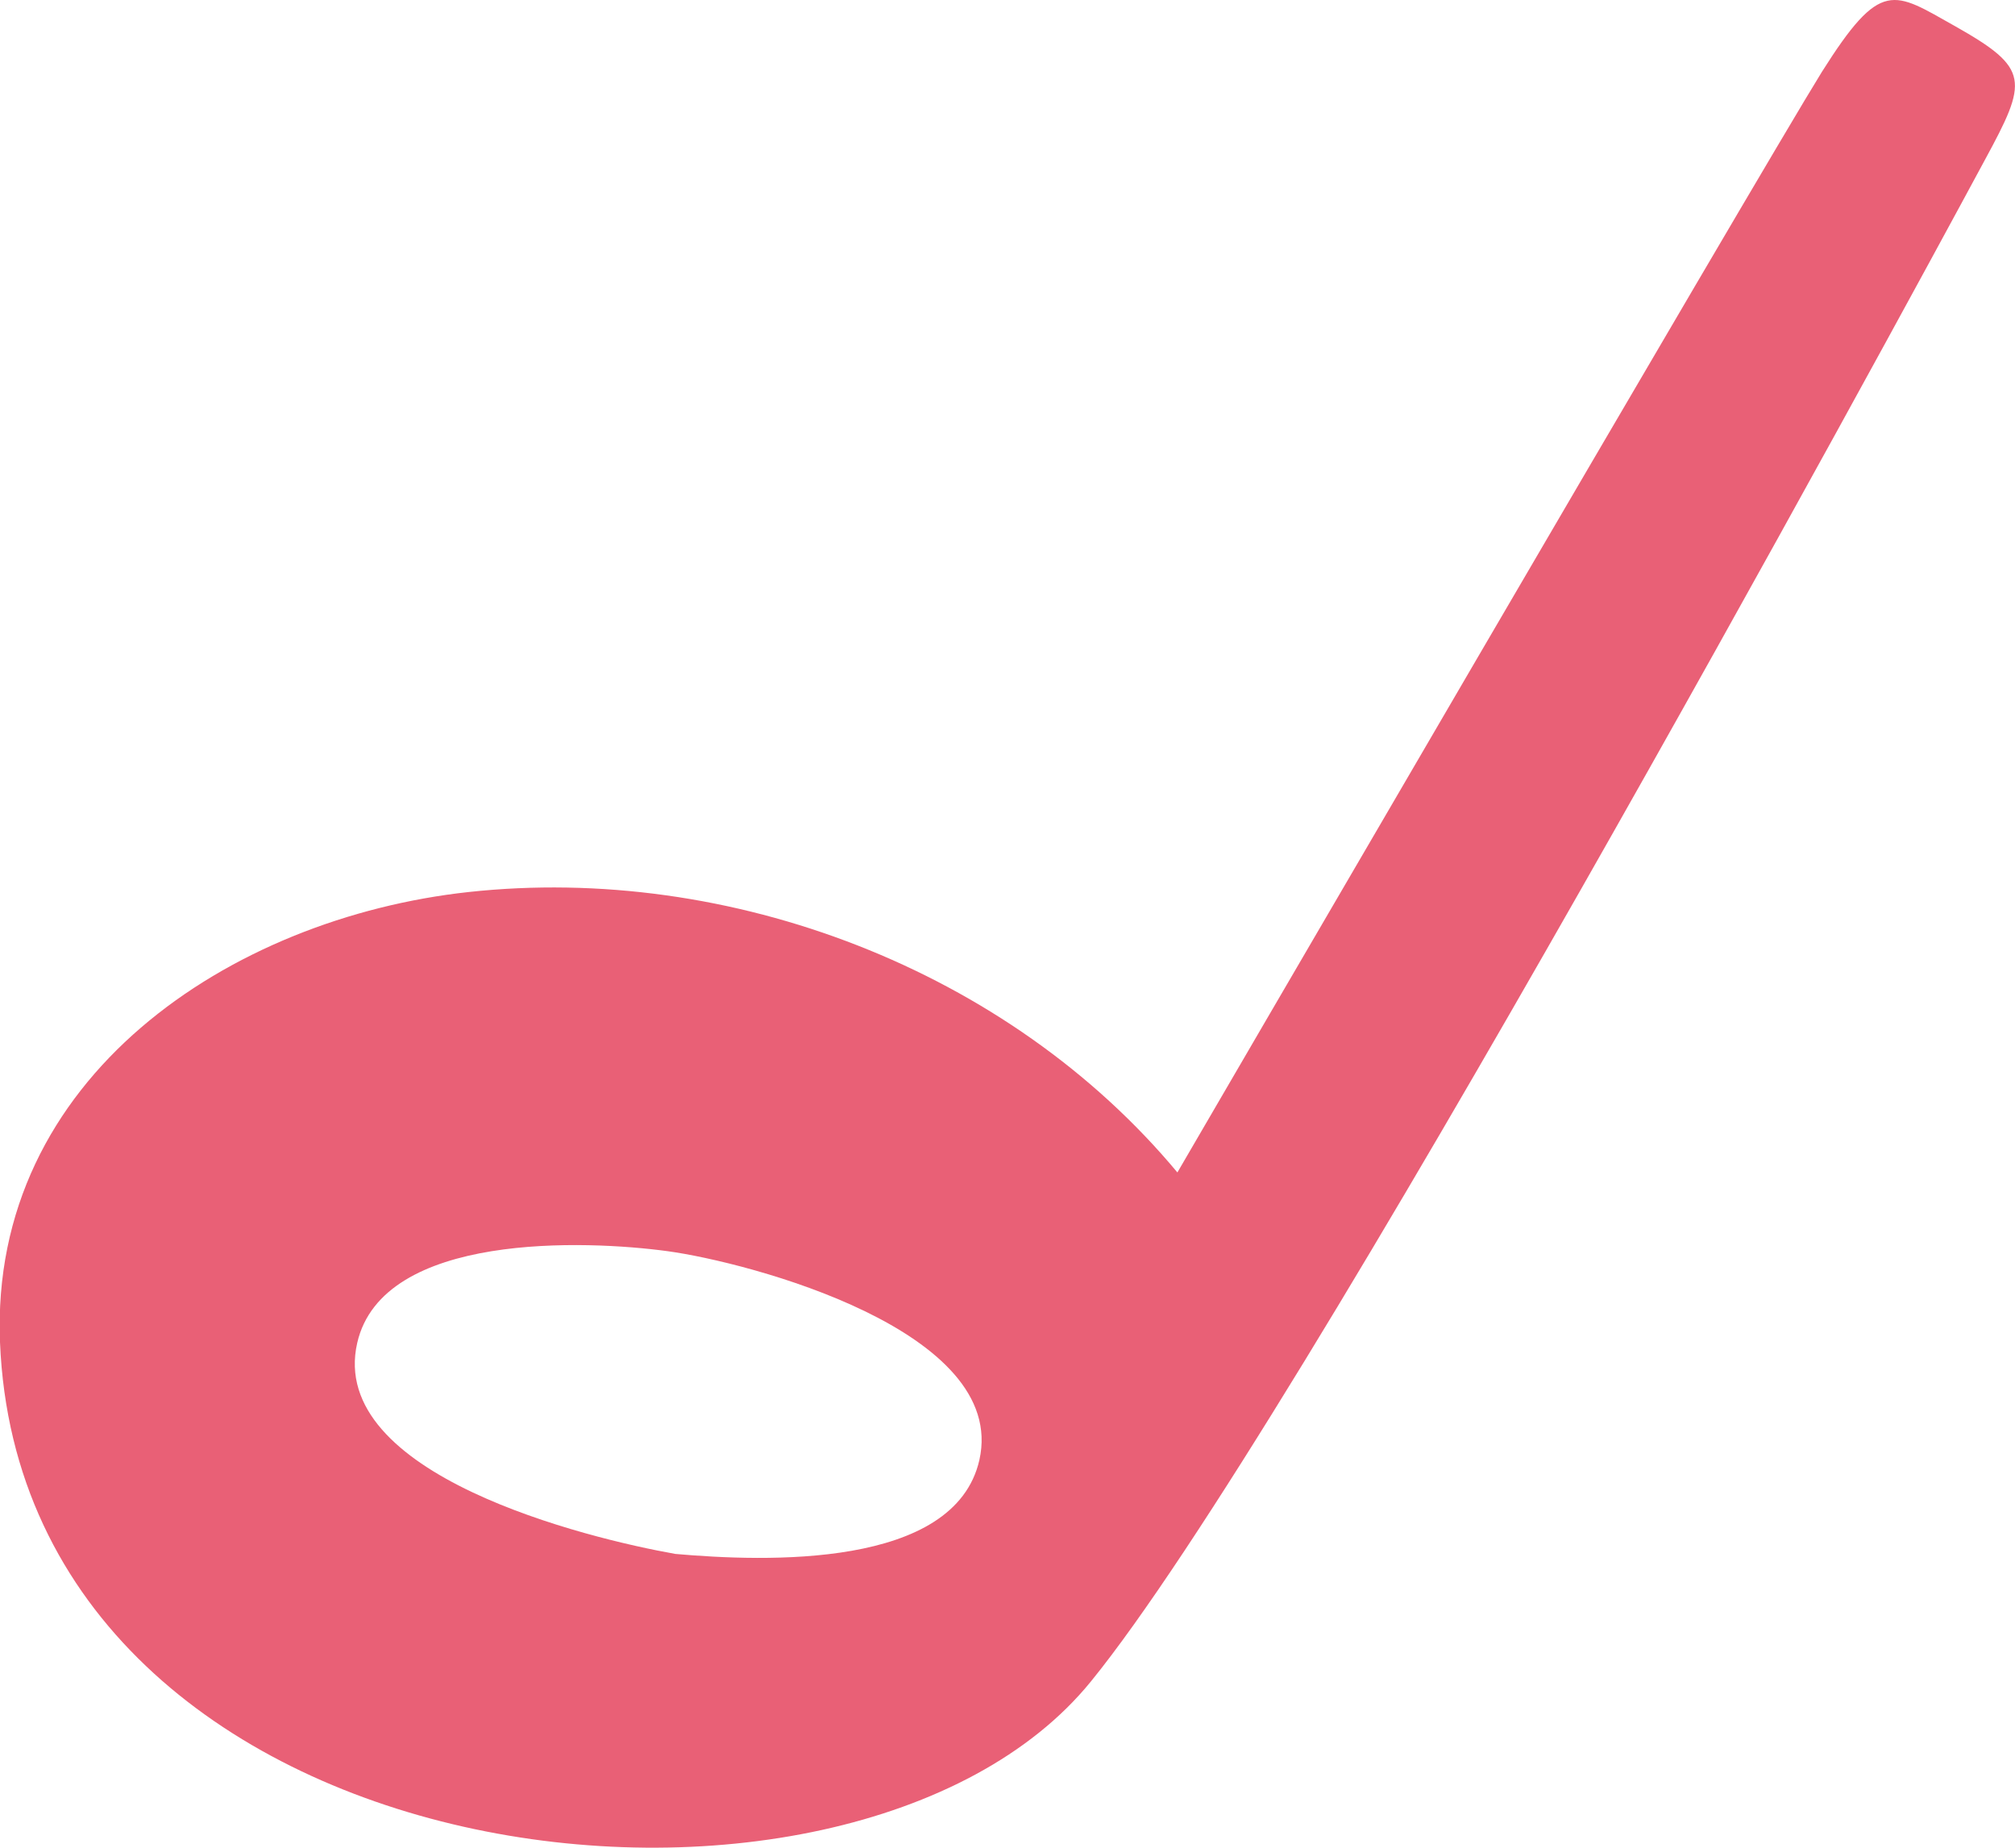 <svg xmlns="http://www.w3.org/2000/svg" viewBox="0 0 103.9 95.29"><defs><style>.cls-1{fill:#e96076;}</style></defs><g id="Layer_2" data-name="Layer 2"><g id="Layer_1-2" data-name="Layer 1"><path class="cls-1" d="M100.81,1.35C97.62-.44,97-1.14,93.94,3.71,90.77,8.82,60.71,60.46,60.71,60.46,52,50,37.64,44.53,24.16,46,11.88,47.34-.54,55.56,0,69.21c1.14,28,43.82,32.8,56.25,17.5,10.64-13.08,41.3-69.56,46.09-78.45C104.57,4.15,104.69,3.54,100.81,1.35Zm-66,78.78c-4.51-.8-17.95-4.07-16.39-10.88,1.31-5.73,11.82-5.3,16-4.73S52,68.61,50.5,75.29C49.22,80.91,39.45,80.54,34.79,80.13Z"/></g></g></svg>